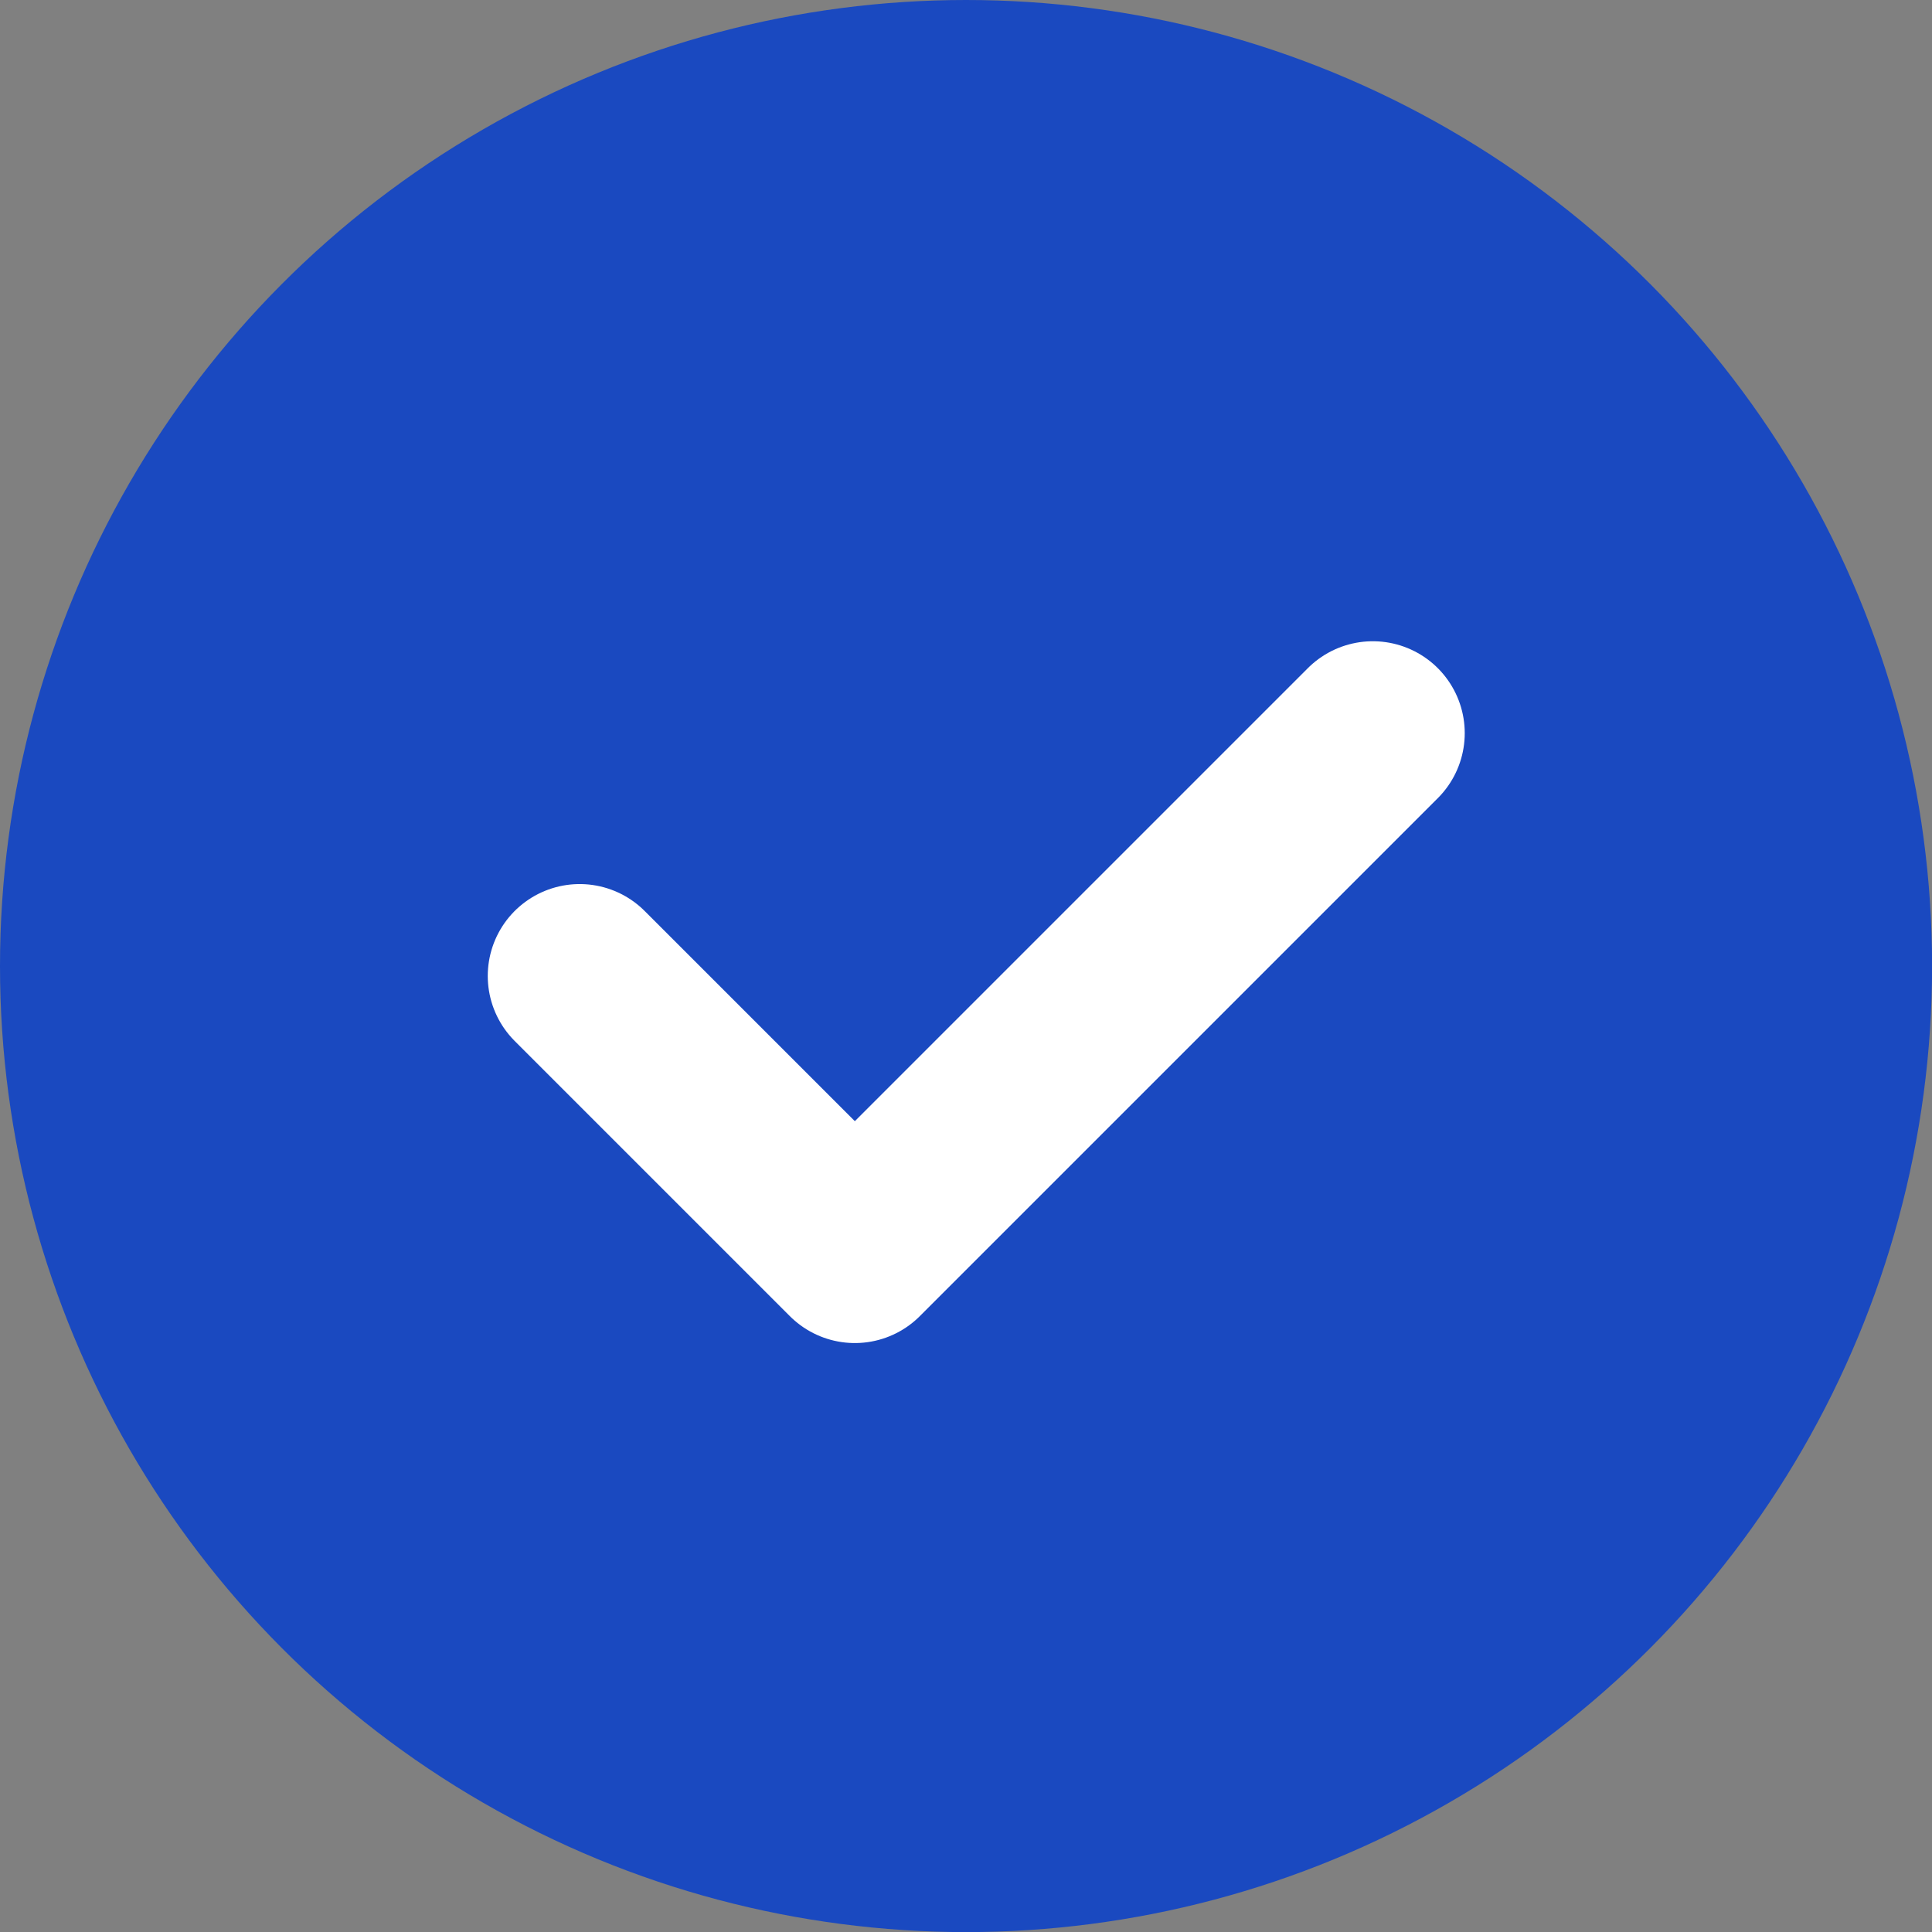 <?xml version="1.0" encoding="UTF-8"?>
<svg xmlns="http://www.w3.org/2000/svg" width="21.021" height="21.021" viewBox="0 0 21.021 21.021">
  <rect x="0" y="0" width="21.021" height="21.021" fill="#808080" stroke="none"/>
  <circle cx="10.511" cy="10.511" r="10.511" fill="#1a49c0"></circle>
  <path d="M545.5,196.254h0l2.994,2.994,5.636-5.636" transform="translate(-539.193 -185.635)" fill="none" stroke="#fff" stroke-linecap="round" stroke-linejoin="round" stroke-width="2"></path>
</svg>
